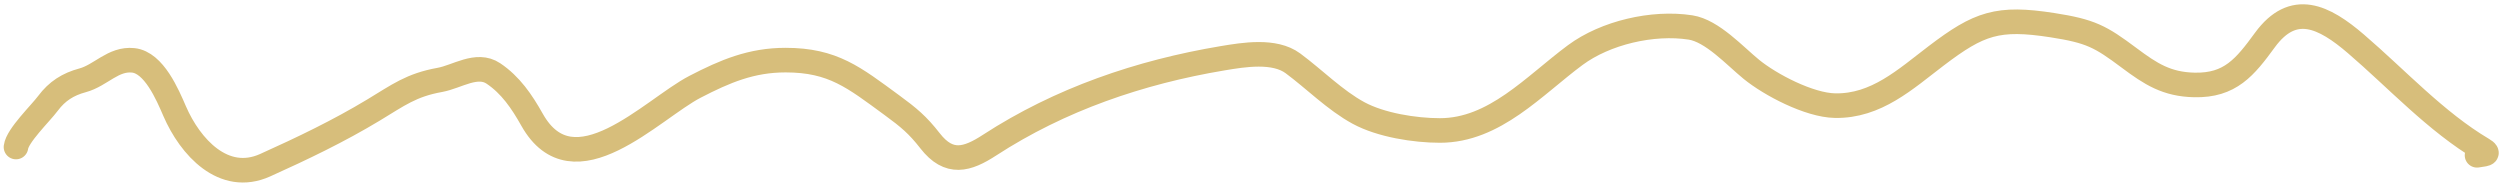 <?xml version="1.0" encoding="UTF-8"?> <svg xmlns="http://www.w3.org/2000/svg" width="339" height="25" viewBox="0 0 339 25" fill="none"> <path d="M2.167 19.936C2.36 18.383 5.492 15.374 6.507 14.013C7.74 12.361 9.228 11.421 11.189 10.895C13.662 10.232 15.35 7.895 18.072 8.183C20.874 8.48 22.712 12.827 23.683 15.073C25.774 19.909 30.311 24.946 35.96 22.399C40.989 20.133 45.918 17.776 50.656 14.917C53.992 12.904 55.762 11.531 59.647 10.833C61.969 10.416 64.662 8.459 66.902 9.96C69.23 11.521 70.751 13.754 72.141 16.227C77.772 26.244 88.427 14.78 94.246 11.768C98.348 9.646 101.888 8.152 106.524 8.152C112.968 8.152 115.809 10.51 120.94 14.262C123.228 15.935 124.446 16.947 126.118 19.095C128.694 22.404 131.162 21.647 134.178 19.687C143.746 13.469 154.552 9.783 165.771 7.902C168.648 7.42 172.808 6.731 175.32 8.588C178.215 10.729 181.033 13.595 184.218 15.322C187.235 16.959 191.846 17.692 195.255 17.692C202.671 17.692 208.018 11.604 213.609 7.466C217.694 4.441 224.106 2.931 229.234 3.725C232.174 4.18 235.24 7.572 237.481 9.399C240.056 11.498 245.319 14.261 248.828 14.325C254.429 14.427 258.37 10.745 262.563 7.559C268.377 3.142 270.899 2.261 278.312 3.413C283.504 4.22 284.82 4.943 288.698 7.84C291.653 10.047 293.813 11.439 297.565 11.519C302.413 11.623 304.422 9.121 307.114 5.439C310.982 0.15 315.136 2.238 319.453 5.938C325.013 10.702 330.3 16.492 336.629 20.248C337.827 20.959 336.775 20.88 335.885 21.059" stroke="#D7BE7B" stroke-width="3.333" stroke-linecap="round"></path> </svg> 